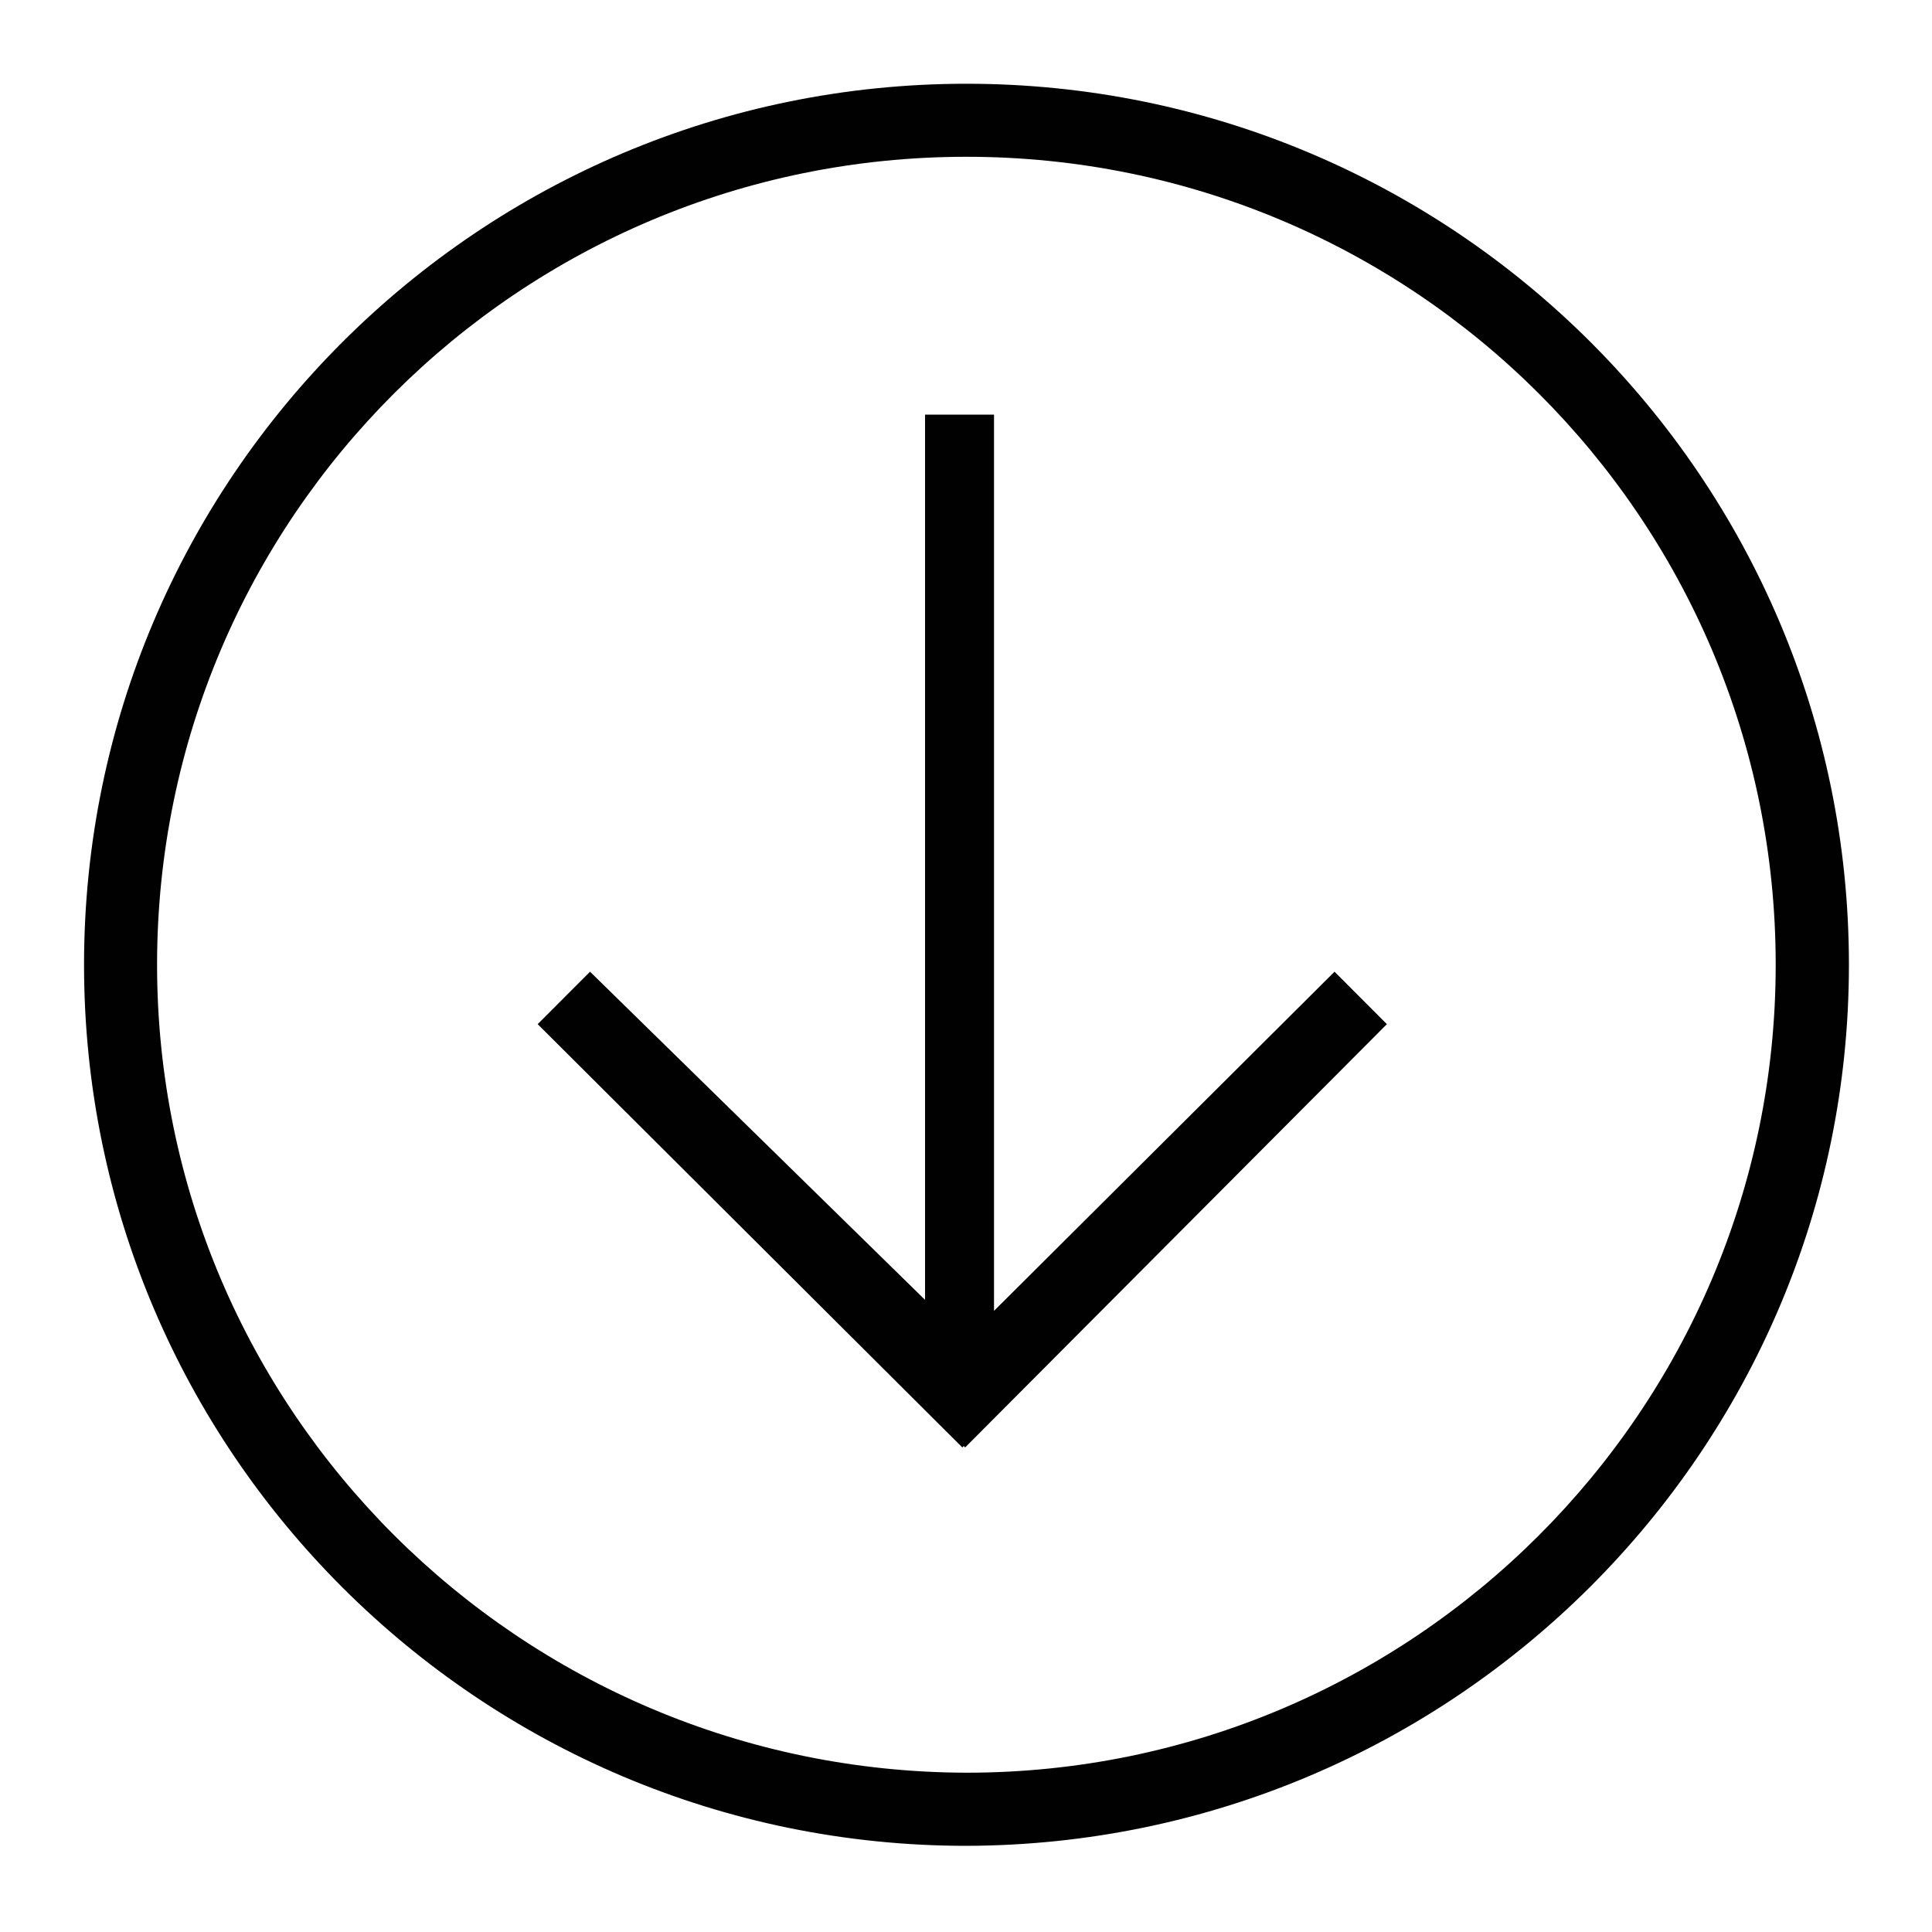 <?xml version="1.0" encoding="utf-8"?>
<!-- Generator: Adobe Illustrator 16.0.4, SVG Export Plug-In . SVG Version: 6.00 Build 0)  -->
<!DOCTYPE svg PUBLIC "-//W3C//DTD SVG 1.1//EN" "http://www.w3.org/Graphics/SVG/1.1/DTD/svg11.dtd">
<svg version="1.1" id="Layer_1" xmlns="http://www.w3.org/2000/svg" xmlns:xlink="http://www.w3.org/1999/xlink" x="0px" y="0px"
	 width="20px" height="20px" viewBox="0 0 20 20" enable-background="new 0 0 20 20" xml:space="preserve">
<path fill="#010101" d="M14.357,10.602l-0.542-0.543L10.29,13.57V4.292H9.576v9.164l-3.468-3.397l-0.542,0.543l4.396,4.382
	l0.015-0.015l0.014,0.015L14.357,10.602z M19.14,9.987c0-5.038-4.097-9.12-9.135-9.12c-5.038,0-9.135,4.082-9.135,9.12
	s4.097,9.121,9.135,9.121C15.043,19.094,19.14,15.012,19.14,9.987z M1.626,9.987c0-4.624,3.754-8.364,8.378-8.364
	s8.378,3.74,8.378,8.364c0,4.61-3.754,8.364-8.378,8.364C5.38,18.338,1.626,14.598,1.626,9.987z"/>
</svg>
